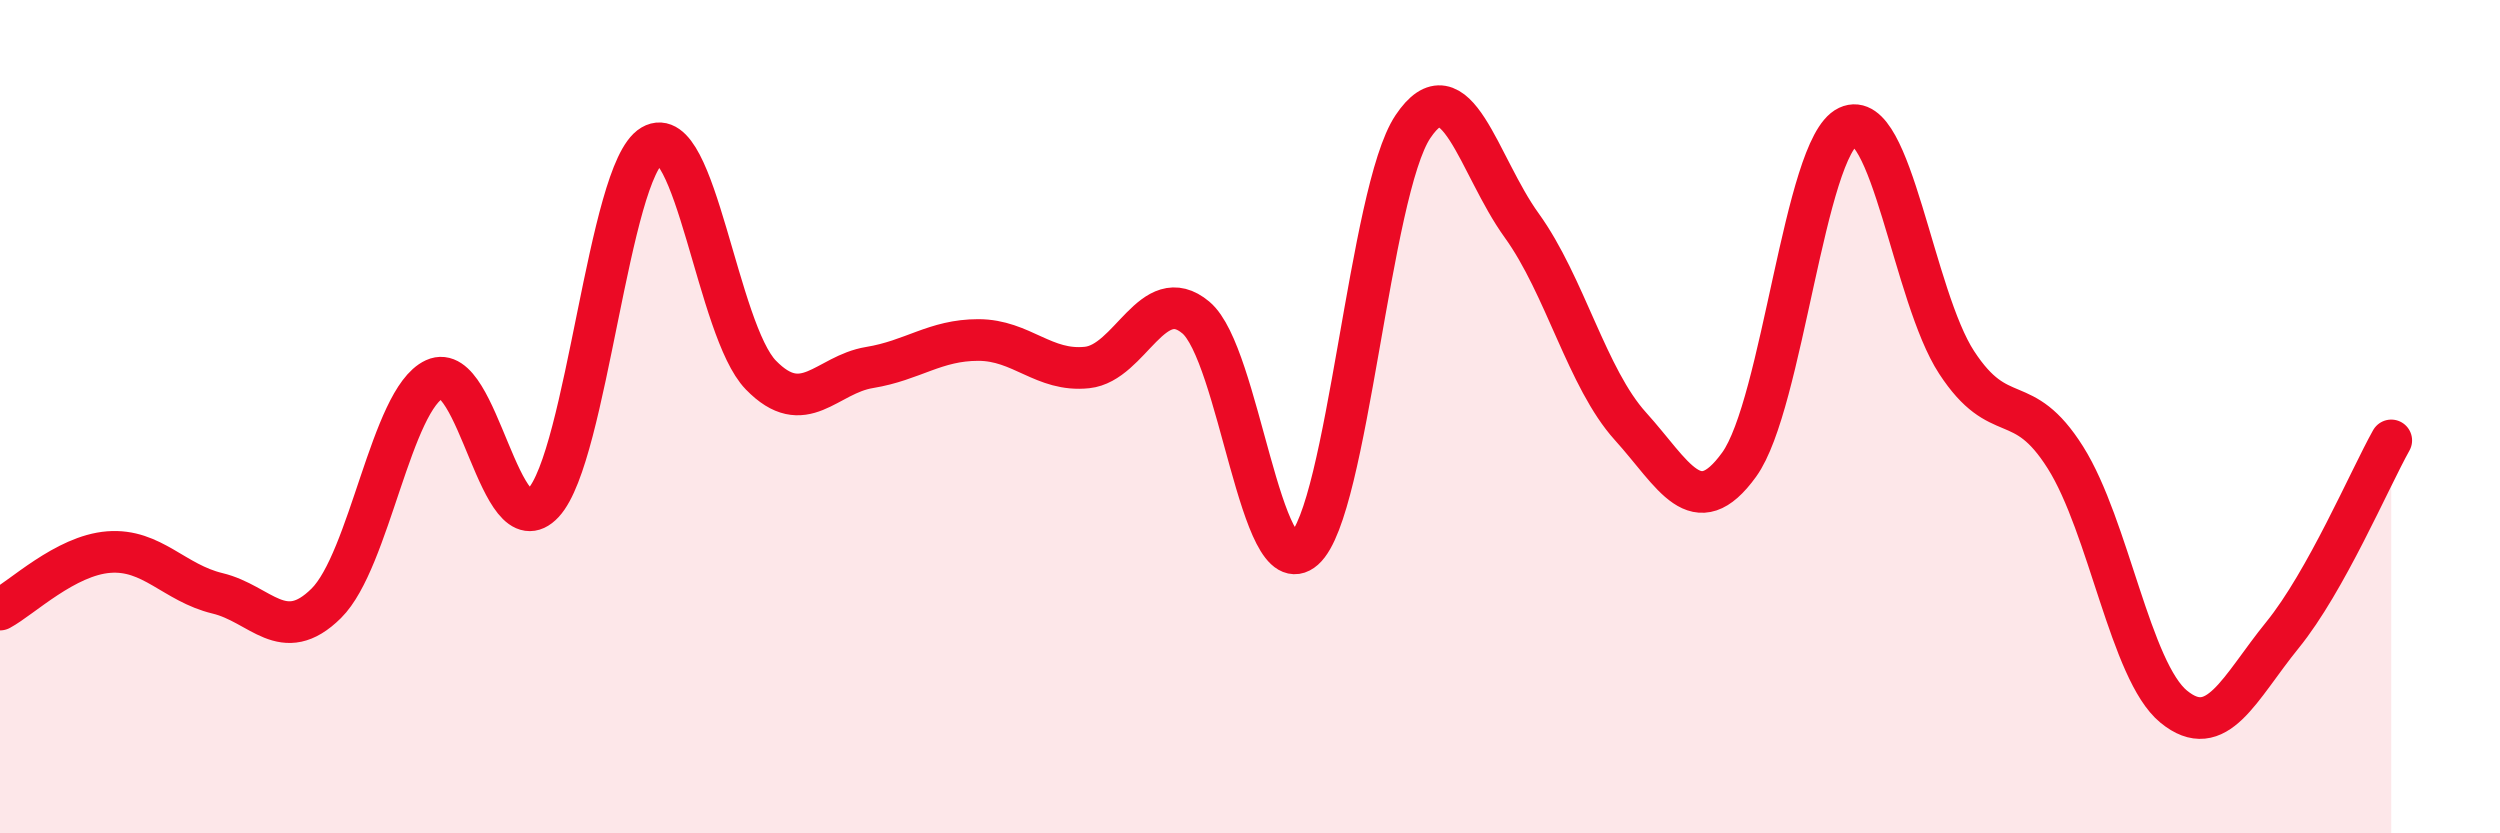 
    <svg width="60" height="20" viewBox="0 0 60 20" xmlns="http://www.w3.org/2000/svg">
      <path
        d="M 0,14.63 C 0.52,14.35 1.57,13.33 2.61,13.25 C 3.65,13.17 4.18,13.99 5.22,14.24 C 6.26,14.49 6.79,15.51 7.83,14.48 C 8.87,13.45 9.39,9.58 10.43,9.1 C 11.47,8.62 12,13.19 13.04,12.07 C 14.08,10.95 14.61,4.1 15.65,3.49 C 16.69,2.88 17.22,7.93 18.26,9 C 19.3,10.07 19.83,8.99 20.87,8.82 C 21.91,8.65 22.44,8.16 23.48,8.16 C 24.52,8.16 25.05,8.93 26.09,8.82 C 27.13,8.71 27.66,6.75 28.7,7.62 C 29.74,8.49 30.26,14.1 31.3,13.18 C 32.34,12.26 32.87,4.59 33.91,3.04 C 34.95,1.49 35.48,3.97 36.52,5.41 C 37.56,6.85 38.09,9.08 39.13,10.23 C 40.17,11.38 40.7,12.59 41.74,11.15 C 42.78,9.71 43.31,3.53 44.35,3.04 C 45.39,2.55 45.92,7.11 46.96,8.7 C 48,10.29 48.53,9.33 49.57,10.98 C 50.61,12.63 51.13,16.11 52.17,16.96 C 53.21,17.81 53.74,16.52 54.78,15.24 C 55.82,13.96 56.87,11.5 57.39,10.57L57.39 20L0 20Z"
        fill="#EB0A25"
        opacity="0.1"
        stroke-linecap="round"
        stroke-linejoin="round"
      />
      <path
        d="M 0,14.63 C 0.52,14.35 1.57,13.33 2.61,13.25 C 3.65,13.17 4.18,13.99 5.22,14.24 C 6.26,14.49 6.79,15.51 7.83,14.48 C 8.87,13.45 9.39,9.58 10.43,9.1 C 11.47,8.62 12,13.19 13.04,12.07 C 14.08,10.95 14.61,4.1 15.65,3.49 C 16.69,2.88 17.22,7.93 18.26,9 C 19.3,10.07 19.83,8.99 20.87,8.82 C 21.91,8.65 22.44,8.16 23.48,8.16 C 24.52,8.16 25.05,8.93 26.09,8.82 C 27.13,8.71 27.66,6.75 28.7,7.62 C 29.74,8.49 30.26,14.1 31.3,13.18 C 32.34,12.26 32.87,4.59 33.91,3.04 C 34.95,1.49 35.48,3.97 36.52,5.41 C 37.56,6.85 38.09,9.08 39.13,10.23 C 40.17,11.38 40.7,12.59 41.74,11.15 C 42.78,9.71 43.31,3.53 44.35,3.04 C 45.39,2.55 45.92,7.11 46.96,8.7 C 48,10.29 48.53,9.33 49.57,10.98 C 50.61,12.63 51.13,16.11 52.17,16.96 C 53.21,17.81 53.74,16.52 54.78,15.24 C 55.82,13.96 56.87,11.5 57.39,10.57"
        stroke="#EB0A25"
        stroke-width="1"
        fill="none"
        stroke-linecap="round"
        stroke-linejoin="round"
      />
    </svg>
  